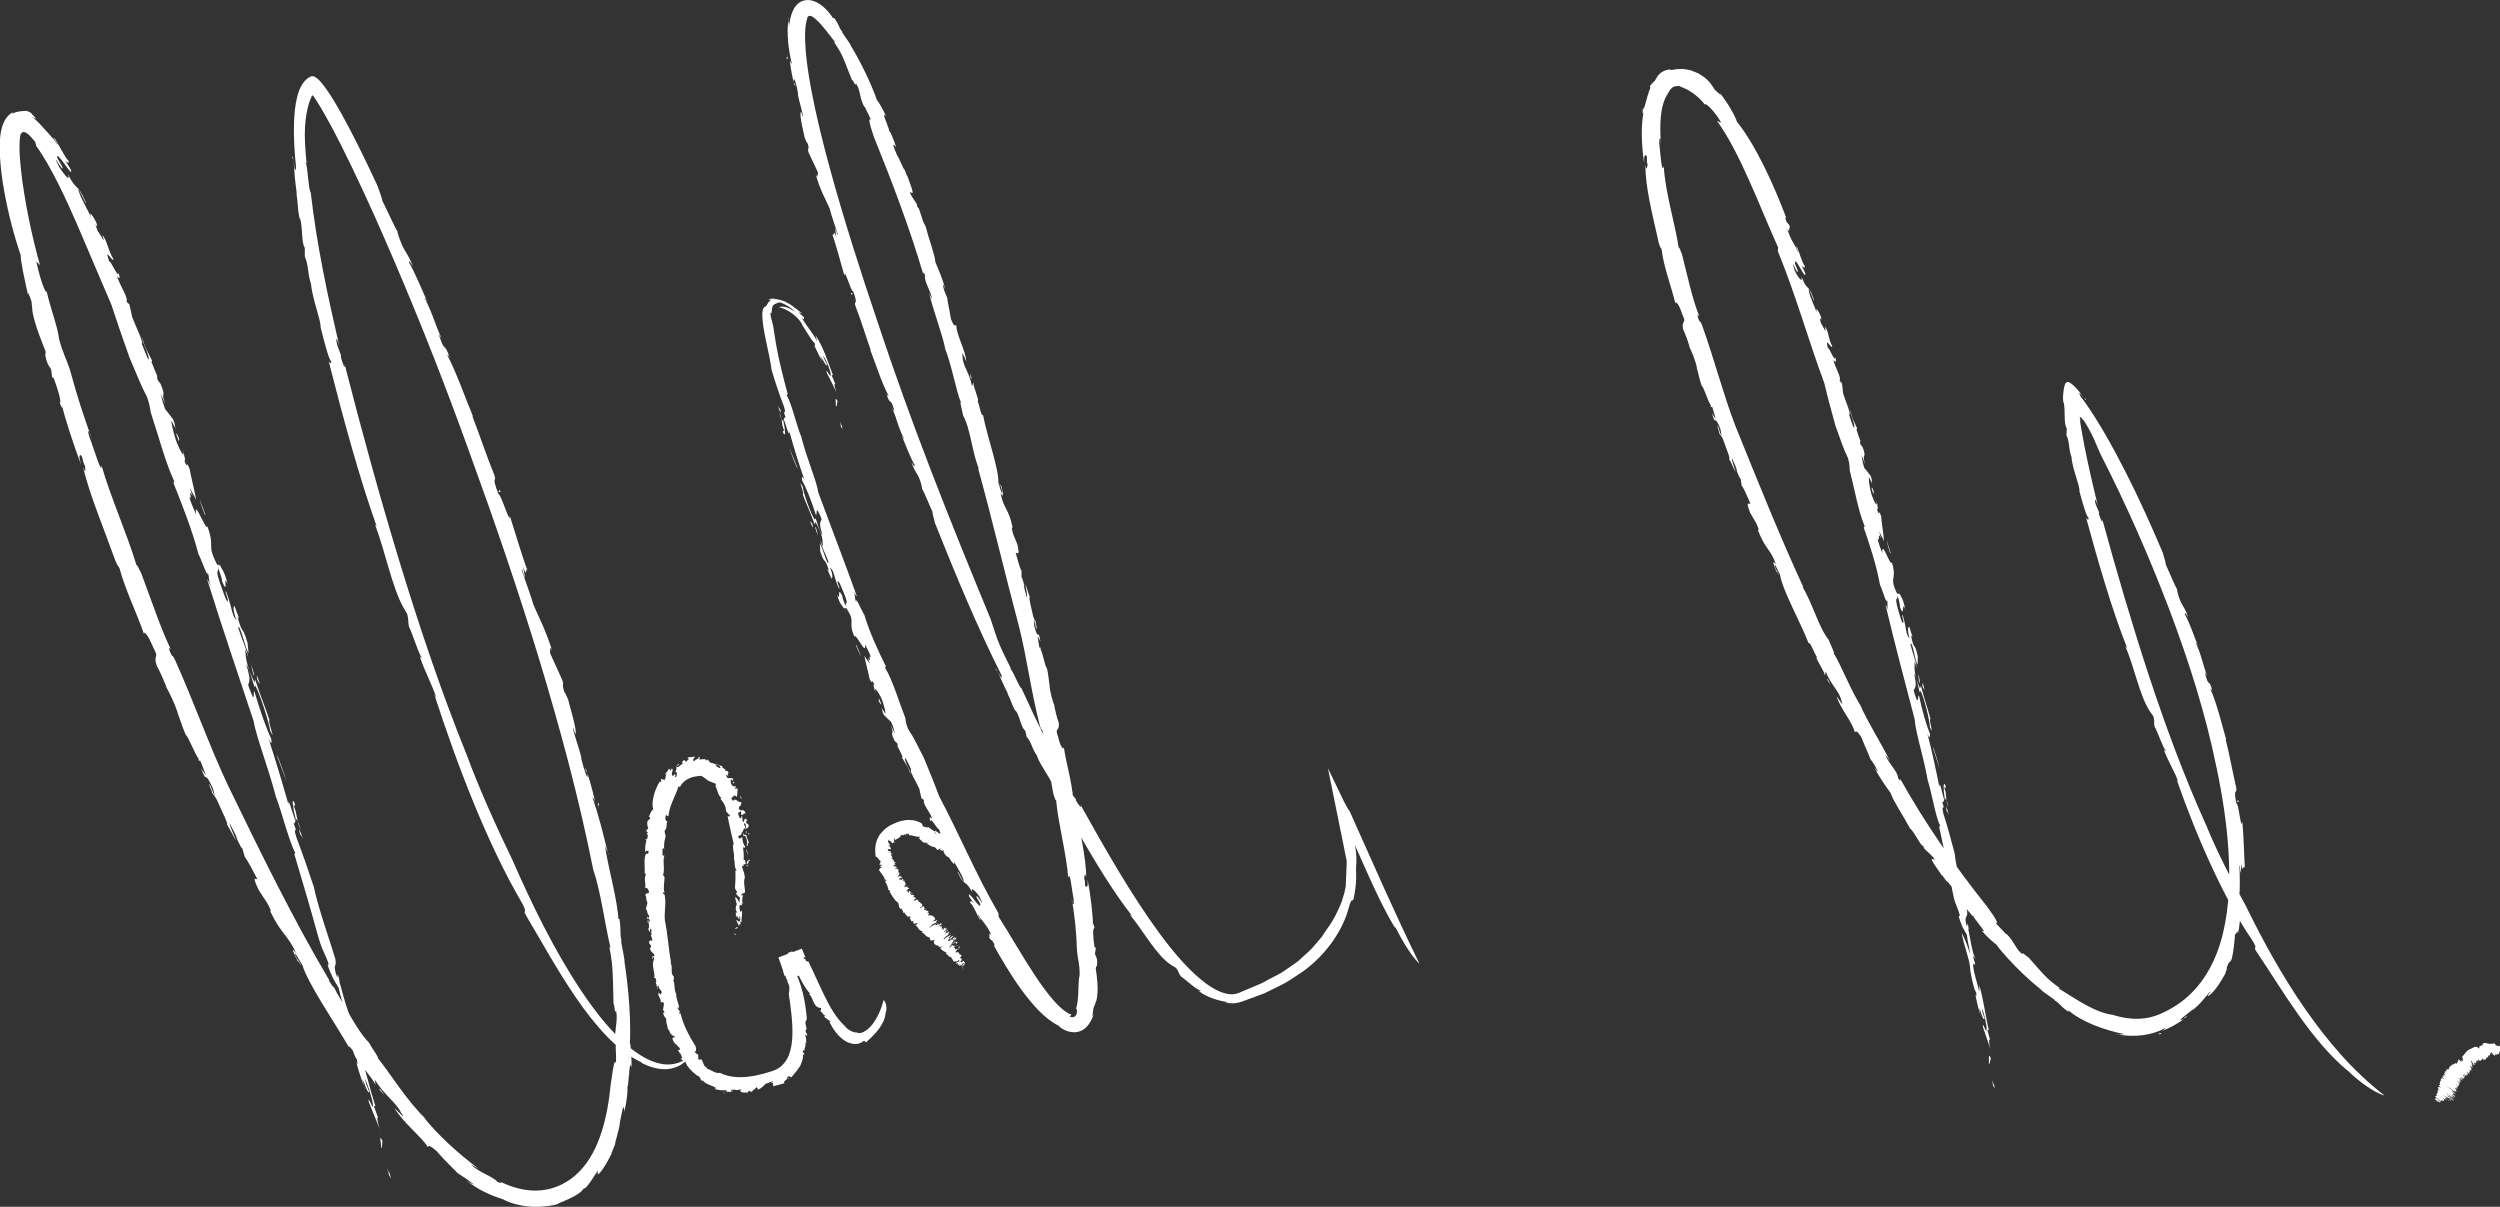 <?xml version="1.0" encoding="UTF-8"?>
<svg id="Ebene_2" data-name="Ebene 2" xmlns="http://www.w3.org/2000/svg" viewBox="0 0 391.5 188.98">
  <rect x="0" y="0" width="391.5" height="188.98" fill="#333333" stroke="none"/>
  <defs>
    <style>
      .cls-1 {
        fill: #fff;
      }
    </style>
  </defs>
  <g id="Ebene_1-2" data-name="Ebene 1">
    <g>
      <g>
        <path class="cls-1" d="M60.63,182.89c.8,2.59-.15-1.48.59,1.67-.21-.32-.44-.8-.59-1.67Z"/>
        <path class="cls-1" d="M100.48,166.37c-1.95-.88-3.82-2.39-5.52-4.16-1.7-1.77-3.27-3.8-4.73-5.93-2.93-4.26-5.46-8.88-7.9-13.01-.55-.98.5.07-.74-2.14-2.36-4-4.95-9.4-7.32-15.17-2.37-5.76-4.54-11.88-6.27-17.25l.35.6c-.67-2.05-1.93-4.38-2.63-6.55.07-.04.35.65.27.12-.42-.46-1.46-3.85-1.94-4.71-.2-.88,0-.86-.27-2l-.67-1.15c-1.76-3.24-2.69-8.39-4.44-13.03.13.21.32.66.26.27-2.68-7.49-5.28-17.11-7.47-25.73.17.32.42.6.4.07-.38-.36-1.08-3.02-1.65-5.33.05-1.11-1.14-3.94-1.52-6.72l.11.22c-.7-1.97-.41-3.05-1.07-4.63v-1.33c-.56-.83-.29-2.99-.74-4.64l-.08.07c-.33-1.58-.24-2.44-.48-3.92l.03-.15c-.51-3.47-.37-5.53-.69-5.43.16-1.24.36,3.38.59,1.43-.25-2.37-.4-4.77-.31-7.18.06-1.21.16-2.42.44-3.61.26-1.13.77-2.56,1.88-3.25.2-.09.41-.24.64-.2.22.04.42.17.6.31.36.28.67.63.96,1,.6.76,1.03,1.43,1.5,2.18.91,1.47,1.74,2.97,2.54,4.49,1.6,3.04,3.08,6.12,4.51,9.2.44,1.25.75,2.03.76,2.35.54,1.02,1.84,3.95,2.4,4.85-.16-.35.15.75.38,1.32.72,1.98,1.24,1.97,2.01,4.16-.44-.82-.65-1.06-.64-.73,1,1.72,1.98,4.17,2.94,6.3-.19-.32-.43-.82-.49-.7,1.23,2.25,1.7,4.33,2.69,6.35l-.48-.71c1.12,3.43.75.84,1.77,3.79-.33-.68-.3-.4-.42-.5,1.37,2.58,2.95,7.01,4.06,9.69-.08-.15-.12-.09-.12-.09,1.14,2.95,2.17,6.08,3.47,9.3.34,1.22-.56-.24.61,2.89.32-.24,1.99,5.31,1.75,3.31.87,2.72,2.16,7.05,2.86,8.82-.53-1.18,0,1.46-.77-.78l.34,1.77c-.22-.21-.52-1.77-.53-1.17.38,1.13,1.58,4.38,1.84,5.41.87,2.03,1.88,3.84,2.95,7.24-.62-1.57-.12,1.03-.51-.04l2.08,4.58c.34,1.14-.21.33.35,1.95.07-.11.33.59.55,1.07.08.44,1.4,4.74,1.17,5.33,0,.54-.57-1.85-.36-.55.57,2.12.71,2.18,1.26,4.3l-.04.05c.31,1.42,1.18,4.1,1,2.53-.23-.98-.12.42-.38-1.05.46.94,1.12,3.4,1.62,5.54-.23-.72-.3-.61-.47-.88.96,2.81,1.72,5.84,2.49,9.05.18.02-.55-1.14-.56-1.64.62,4.18,2,8.51,2.17,12.05-.12-.57.2-.35.15-.3.29,2.02.01,1.97.29,3.27-.13.15.27,1.65.47,3,.18.69-.03.36-.19-.82.18.94.55,3.3.8,5.99.25,2.69.38,5.72.25,7.94.11-.09.33,2.74.24,3.77l-.21-.41c-.17.92-.22,3.43-.46,3.58,0,1.11.23-1,.27-3.01.05-2.01-.02-3.91.06-2.43-.17.75.16,4.13-.11,3.47-.14,2.05-.15,4.08-.76,5.99.15-.56.02-1.7-.29-.07-.29,1.44-.33,1.64-.34,1.79-.02.14.03.22-.29,1.38-.11.49-.26.98-.4,1.47.09.09-.17.71-.38,1.19-.22.47-.38.81-.03.35-.16.13-.59,1.15-1.14,2.03-.53.89-1.15,1.62-1.2,1.38l.03-.51c-.75,1.05-1.14,1.85-1.87,2.64-.15.1-.46.28-.44.19.05.23-.6.74-1.47,1.22-.87.48-1.96.86-2.71,1.25-1.42.33-3.28.5-4.89.25-1.61-.22-2.94-.73-3.5-1.08-2.02-.63-3.8-1.45-5.69-2.9.42.23.95.6,1.12.58-1.15-.94-1.51-1.06-2.62-1.84.26.15-2.12-2.06-3.13-3.33-1.53-1.32-1.2-.68-1.45-.71-1-1.61-4.09-4.02-5.2-6.1.48.51,2.03,2.13,1.05.78-.82-1.69-2.57-2.68-4.15-5.21l.14.8c-.61-1.19-2.7-3.43-2.22-3.4-.68-.74-1.85-2.96-1.96-2.49-2.45-4.2-6.4-9.93-7.29-12.85-.4-.57-1.18-2.12-1.17-1.72.39,1.11.91,1.34,1,1.78-.32-.54-.47-.61-.54-.64-.66-1.36-1.21-2.4-.27-1.3-1.42-3.04-2.2-2.73-4.07-6.57.22.1.12-.21-.48-1.3l-1.3-1.99c-1.19-2.49-.41-1.55-.22-1.72-.7-1.29-1.49-2.91-1.95-3.43l-.5-1.74c.36,1.27-.67-1.02-1.02-1.62l.35.6c-.02-.29-.82-1.79-1.21-2.56-.06.25.63,1.84,1.01,2.72-.42-.63-.91-1.7-1.45-2.54.36.19-.87-2.24-1.33-3.32-.51-1.24-.83-1.28-.99-1.64.1-.08-.89-2-.29-1.12.23.4.32,1,.74,1.64-.29-.84-.04-.84-.95-2.44-.68-1.21-.29.52-1.23-1.93.34.6.48.68.78,1.13l-.89-2.29h-.25c-.08-.33.03-.13,0-.28-.51-.57-1.58-3.4-2.04-3.81-.52-1.13-.89-2.46-1.33-3.55l.11.2c-.45-1.38-1.27-3.12-1.87-4.18l.07.04c-.29-.73-1.03-2.45-1.52-3.31-.6-1.91.52-.94-.56-2.88-.76-1.87-1.55-2.8-1.39-1.98-1.2-3.44-3.03-7.16-3.89-10.44-.27-.46-.2-.13-.63-1.12-1.79-5.03-4.11-10.51-5.06-14.68.59,1.44.24.03.35-.05-.6-1.14-.3-1.52-.77-1.84-.15.19-.29.1.12,1.55-1.14-2.98-2.64-7.59-3-9.33.18.87-.09.24-.36-.41.37.12-.29-2.13-.92-3.8l-.26-.18-.15-1.16c-.26-.64-.61-.6-.94-2.35.05-.11.09-.23.05-.56-.68-1.72-1.66-4.14-2.03-6.12l-.16-1.66c-.25-.82-.79-2.16-.48-.69-.72-3.34-1.21-5.49-1.22-6.6-.97-2.79-1.91-6.29-2.58-10.01-.33-1.86-.59-3.77-.68-5.72-.04-.99-.05-1.94.08-3.02.21-1.58.78-3.05,2-3.62-.08.09-.14.19-.2.29.59-.36,1.05-.37,1.33-.42.29-.02.44-.04.56-.05.24,0,.43-.14,1.34.42-.45-.16.05.16.32.48.28.34.39.47-.52-.05.4.26.75.57,1.04.86.14.14.31.29.41.42.09.1.19.2.27.3.34.37.62.68.89.98.52.58.98,1.05,1.47,1.79.31.13-.86-1.15-.48-.99.12.11.6.93,1.06,1.76.46.83.93,1.66,1.16,1.78.21.65-.22.28-.49.02l.87,1.38c.29.96-.34.02-1.01-.89-.66-.91-1.36-1.78-1.04-.78l.74,1.29c.4,1.38-2.15-3.28-.49.03.87,1.35,1.85,2.42,1.33,1.07,1.54,2.99,1.33,1.09,2.82,4.4.26.97-1.24-2.62-1.17-1.89.51,1.64,1.54,3.06,2.06,4.48-.57-1.59.27-.4.75.58.59,1.75-.72-.99.27,1.42.32.33,1.35,2.49.67.54.71.72.94,2.54,1.73,3.75.07.89-1.57-2.25-.63.45.08-.52,1.62,3.15,1.42,1.6.34,1.07.19,1.25-.25.55.44,1.54,1.83,3.45,1.54,4.12l.44.42c.1.5.29,1.19.44,2,.49,1.32,1.9,4.13,1.48,4.14.2.41,1.27,3.43,1.11,2.17-.52-1.93-.97-2.09-1-3.26.2,1.43,1.02,2.69,1.51,3.74l-.08.23c.29.63.79,2.13,1.09,2.47-.26-.47-.27-.17-.12.36l.46.6c1.04,2.59-.17.76.79,3.29l-.85-1.89c.19.41.29,1.36.78,2.56.37.41.92,1.22,1.22,1.57.59,1.41,0,.73.69,2.08l-.89-1.78c-.16-.26.1,1.37.77,3.3.49,1.21,1.44,3.03.88,1.04.33.97.67,2.37.26,1.65.81,2.17.12-.36.89,1.49.13.82.75,3.3,1.03,4.83l-1-1.87.44,1.32c-.84-1.62.08.93-.53.07.25.91.71,1.97,1.08,2.81-.41-2.78,1.6,2.74,1.77,1.84,1.3,3.57-.28,2.59,1.61,6.14-.09-.65.81,1.02-.05-1.22.68,2.26.92,1.39,1.6,4.1-.81-1.91.25,2.25-.91-.51.2.15-.41-1.62-.59-2.04.14.98-.48-.05.26,2.25.49,1.39,1.12,3.31,1.25,2.97.22-.14-.72-2.14-.18-1.32.98,2.77.76,3.36,1.56,4.38-.6-1.76-.49-2.28-.32-2.3l.76,2.03-.29-.35c.94,3.34.6.88,1.58,4.1l.16,1.6c-.51-.68-1.35-4.69-1.62-3.98.64,2.08,1.09,2.7,1.59,4.7-.16-.43-.39-1.01-.55-1.44.22.75-.13,1.68,1.15,4.54.61,1.49.29.36.46.34,1.1,3.32,1.58,4.27,2.27,6.42-.46-.34,1.15,3.82.08,1.54-.15-1.15-1.67-5.98-2.35-7.07,0,1.34-.77-2.64-1.39-3.24.83,2.68.41,2.67.3,3.18.22.75.55,1.44.72,1.87.33.24.02-.73.25-.86.87,3.01,1.9,5.85,2.63,7.43.19,1.04-.14.79-.53-.38,1.17,3.54,2.31,7.36,3.27,10.76-.28-2.3,1.24,3.75,1.1,2.16-.47-1.84-.67-3.48-.19-2.54.32,1.14-.18.01-.12.51.65,1.38.35,2.35,1.11,3.67-1.11-3.22-.66-.49-1.14-1,.88,2.3-.24-.03.46,2.29.88,2.29,1.87,5.13,2.72,7.72.7,3.36,2.47,8.29,3.35,11.21.3,1.57-.34.64.09,2.32.58,1.95-.06-1.55.64,1.38l-.15-.26c.34.85,1.33,5.36,2.06,6.07l-.63-.78c.12.55.36,1.02.52,1.46-.11.06-.04.72-.37-.14.27,1.86,1.13,3.73,1.71,5.66l-.15-1.31c1.14,3.27,1.56,5.55,2.57,8.74l-.24-.03.68,1.87c-.34-.41.03,1.38.49,2.34l-1.95-4.82c-.27-1.42.69,1.43.65.51-.03-.79-.94-3.74-1.29-4.16.31,1.14.37,1.19.7,2.05-.19.46-.68-1.27-1.12-2.06.18.59.34,1.47.47,1.57-.48-1.13-.85-2.3-1.42-4.25.5,1.29-.03-.77.21-.3-.31-.08-.93-1.92-1.56-4.35-.2-1.81-1.52-4.46-2.25-7.27.6,1.05,1.23,2.43,1.84,4.1-.38-1.79-.58-1.95-.96-3.74-.45-.79-.93-1.31-1.72-3.55l.16-.18c-.71-2.04-1-1.96-1.73-4.6-1.24-4.54-2.64-9.17-3.65-12.61l.15-.19c-.99-1.79-2.08-6.32-3.05-8.84-1.15-4.43-3.1-9.44-3.47-11.78-2.55-7.66-4.82-14.34-7.32-22.32l.71,1.25c-.67-1.36-.14-.98-.63-2.36.3,1.68-.92-1.84-1.41-2.77-.94-3.61-2.68-8.07-3.92-11.13l.15-.19c-1.42-3.04-2.39-6.91-3.7-10.85-.08-.48-.15-1.25-.58-2.41-1.06-2.02-1.43-3.14-2.74-6.17-.82-2.27-2.1-5.97-2.85-8.3-1.78-4.17-3.57-8.37-5.39-12.62-.92-2.11-1.88-4.22-2.91-6.28-1.04-2.06-2.15-4.11-3.45-5.92l-.17-.66c-.17-.21-.34-.42-.52-.61-.09-.1-.18-.2-.27-.29-.09-.09-.19-.2-.22-.22-.19-.16-.37-.3-.59-.38-.21-.09-.48-.02-.6.19-.13.2-.16.43-.19.64,0,.03-.04.38-.05.64-.02.27-.02.56-.02.85,0,.58.02,1.17.07,1.76.08,1.19.22,2.4.38,3.59.67,4.8,1.72,9.44,2.77,13.17l-.58-.63c.46,2.4,1.49,5.36,1.61,4.68.51,2.4,1.81,5.83,1.93,7.41.64,2.42,1.05,2.88,1.71,4.86,1.33,4.83,1.94,6.59,3.5,11.05l-.35-1.12c-.25-.46-.43-.45-.08.67.66,1.64,1.98,6.18,1.87,4.36,1.37,4.87,4.12,11.02,5.51,15.74-.02-.44.44.71.71,1.17,1.57,4.14,3.03,8.57,4.56,11.76.2.68-.63-.95.03.72.45.97.17-.04.73,1.15,2.94,6.54,5.39,13.48,8.17,19.39,5.05,10.43,10.36,21.29,16.01,30.8l-.15-.06c2.18,3.01,4.19,7.63,6.32,9.76.4.78,1.85,2.77,1.32,2.34,1.87,2.26,4.62,6.83,7.7,9.74-.25-.3-.41-.44-.74-.76,2.64,3.34,5.49,5.83,8.93,8.49-.39-.21-1.06-.67-1.22-.67,1.26,1.21,3.53,1.88,4.13,2.67.87.4.71.07.18-.16,2.07,1.07,4.37,1.71,6.61,1.5,2.23-.19,4.41-1.26,6.01-2.91,1.63-1.65,2.75-3.85,3.5-6.19.75-2.35,1.19-4.84,1.43-7.35.49-3.59.6-3.72.74-3.63.1.09.18.36.05-2.54.09-.47-.18-.34-.08-.42-.13-2.24.47-3.52.15-5.08-.25.66-.22-1.03-.4-1.07-.14-4.51,0-5.46-.66-8.99l.19.25c-.95-4.11-1.55-8.94-2.72-12.33-2.26-11.36-5.25-22.34-8.53-33.15-3.3-10.81-6.94-21.44-10.82-32.08-3.64-10.15-7.54-20.09-11.75-29.92-2.1-4.92-4.28-9.81-6.6-14.65-1.16-2.41-2.35-4.82-3.63-7.16-.64-1.16-1.29-2.32-1.98-3.39l-.26-.39-.23-.34s-.02-.04-.03-.05c-.02-.03-.07-.1-.12-.07-.05.01-.11.09-.13.12-.44.92-.65,1.88-.8,2.67-.14.8-.22,1.5-.25,2.22-.07,1.44-.02,2.96.27,5.82-.08-.23-.12-.59-.16-.2.32.26.39,4.05.79,4.56.95,8.26,2.58,15.84,4.52,24.24-.34-1.32-.76-1.93-.37-.35l.59,1.61-.02.29c.3,1.07.75,2.21.58,1.07,2.68,10.5,5.54,20.89,8.66,31.14,3.13,10.24,6.54,20.36,10.52,30.21,1.73,4.74,4.66,11.3,7.06,16.22,3.26,7.41,6.66,14.36,10.92,20.74,2.14,3.16,4.5,6.23,7.39,8.64,1.44,1.18,3.04,2.18,4.71,2.58,1.66.42,3.29.05,4.68-1,0,0-.06.1-.24.32-.17.22-.47.52-.98.86-.51.32-1.27.66-2.34.72-1.06.05-2.43-.22-3.91-1.01Z"/>
        <path class="cls-1" d="M59.71,179.76c0-.6-.44-2.45.19-1.06-.1.22,0,1.21-.19,1.06Z"/>
        <path class="cls-1" d="M47.01,130.63c-.07-.05-.15-.71-.17-.87.19.59.5,1.12.56,1.62-.2-.6-.24-.49-.39-.74Z"/>
        <path class="cls-1" d="M43.31,118.19c.2.14,1.12,2.76,1.62,4.32l-1.62-4.32Z"/>
        <path class="cls-1" d="M40.3,106.47c-.2-1.03-.04-.78.37.57-.04.12-.22-.31-.37-.57Z"/>
        <path class="cls-1" d="M39.73,105.75c-.3-.96-.37-1.46-.44-1.95-.11.08.77,2.2.44,1.95Z"/>
        <path class="cls-1" d="M32.09,80.63c-.21-.6-.76-1.86-.79-2.47.1.66,1.14,2.86.79,2.47Z"/>
        <path class="cls-1" d="M27.99,69.12c-.12-.38-.15-.54-.33-.96-.17-.71.18-.02.39.56l-.06.4Z"/>
        <polygon class="cls-1" points="60.22 171.55 59.36 170.53 59.6 170.6 60.22 171.55"/>
        <path class="cls-1" d="M93.81,126.81c-.39-1.27-.07-.93-.1-1.15.28,1.16-.27-.39.1,1.15Z"/>
        <polygon class="cls-1" points="78.27 76.67 78.4 77.05 78.08 77.02 78.27 76.67"/>
      </g>
      <g>
        <path class="cls-1" d="M115.07,146.1c.03.52.28-.26.09.35-.11-.08-.19-.19-.09-.35Z"/>
        <path class="cls-1" d="M138.69,158.44c0,.45-.11.91-.28,1.36-.19.43-.45.86-.73,1.27-.61.81-1.31,1.49-2.03,2.14-.19.12-.13-.4-.52-.12-.17.16-.39.22-.63.33-.24.07-.52.07-.8.07-.56-.08-1.15-.29-1.63-.67-1-.73-1.7-1.81-2.18-2.79l.17.03c-.19-.36-.8-.53-1-.93.06-.05.17.05.2-.09-.26.05-.53-.59-.78-.65-.02-.2.15-.28.12-.52l-.36-.07c-.92-.27-.83-1.48-1.56-2.17.08.01.16.07.18-.02-1.07-1.18-1.82-2.98-2.62-4.52.11.03.3.02.36-.11-.29.03-.57-.44-.79-.85.15-.24-.26-.49-.47-.88l.73-.27c.06.11.1.22.11.35l-.08-.02c.42.28.03.62.48.82l-.14.32c.45.04-.02.62.27.88l.08-.03c.19.27.04.49.18.75l-.04.04c.29.63.17,1.07.48.97-.19.3-.28-.61-.55-.15.9,2.07,1.3,4.38,1.49,6.64-.11.27-.14.43-.25.5.08.22.09.84.26,1.04,0-.08-.16.15-.18.27-.13.41.36.45.19.91-.08-.18-.18-.25-.3-.19.23.39.16.91.18,1.37-.05-.08-.06-.19-.17-.19.23.53-.19.89-.1,1.35l-.15-.2c-.38.62.33.29.05.85-.02-.16-.1-.13-.17-.17.18.64-.27,1.5-.49,2.04,0-.04-.05-.06-.05-.06-.27.59-.79,1.02-1.21,1.61-.25.1-.22-.39-.7.04.26.33-.9.69-.35.87-.57.25-1.49.36-1.81.57.21-.2-.38-.37.06-.52l-.39-.13c.01-.16.36-.04.2-.2-.22.07-.82.38-1.03.38-.36.3-.67.79-1.36.97.3-.2-.24-.37-.03-.47-.28.28-.58.54-.89.81-.24.04-.08-.29-.41-.16.02.09-.12.18-.22.26-.09-.04-1.01.1-1.11-.27-.1-.14.39-.08.13-.21-.43.01-.46.11-.9.08v-.05c-.28-.08-.88.06-.59.29.2.03-.05-.23.24-.09-.24.21-.77.16-1.22.04.17-.02.17-.12.26-.21-.67.17-1.32,0-2.04-.16-.08.15.38-.19.43-.07-.7-.55-1.83-.58-2.21-1.35.12.05-.1.23-.08.19-.34-.28-.15-.46-.41-.58.08-.13-.28-.21-.52-.38-.18-.03,0-.1.19.06-.19-.09-.62-.38-.99-.8-.19-.21-.4-.43-.56-.66-.15-.24-.27-.48-.35-.7-.07.07-.62-.28-.71-.47l.24-.04c.03-.23-.35-.6-.19-.72-.23-.13.03.22.28.54.26.32.55.59.29.4.07-.22-.74-.53-.4-.57-.2-.36-.62-.59-.62-1.04.02.12.44.15.27-.13-.28-.5-.17-.1-.43-.49l-.21-.23c-.21.07-.19-.49-.32-.19.13-.14-.45-.73-.07-.82l.3-.04c-.11-.22-.43-.26-.62-.4.01-.04.04-.12.09-.13-.43.12-.18-.57-.61-.72-.03-.54-.41-1.26-.22-1.58-.26-.33-.52-.64-.55-1.11.07.08.11.19.21.19.05-.31-.09-.35-.23-.58.08.04.11-.62.18-.96-.23-.35-.43-.16-.58-.16.35-.45-.54-1.02-.24-1.55.09.12.33.51.37.17.36-.44-.47-.64-.38-1.25l-.33.21c.17-.3-.37-.8,0-.81-.17-.17,0-.69-.35-.57.13-.99-.56-2.26-.01-2.93-.08-.13-.06-.47-.24-.38-.17.25.18.29.06.39-.03-.12-.13-.13-.18-.14.04-.3.03-.54.36-.3.13-.68-.7-.59-.66-1.43.15.02.2-.05.15-.29l-.31-.43c0-.54.3-.34.54-.38-.08-.28-.1-.63-.3-.74l.28-.38c-.2.28-.17-.22-.25-.35l.08.13c.1-.06,0-.39-.05-.55-.15.05-.18.4-.2.59-.12-.14-.12-.37-.27-.55.25.04.13-.48.14-.71.03-.27-.24-.28-.24-.35.13-.02-.02-.43.18-.24.05.09-.11.21.02.35.08-.18.3-.18.11-.52-.14-.26-.48.11-.36-.42.07.13.17.15.26.25l.09-.49h-.22c.05-.07.07-.03.1-.06-.24-.13-.12-.73-.39-.82-.04-.24.13-.52.14-.75l.02.04c.12-.29.01-.66-.15-.89h.05c0-.14-.04-.51-.17-.7.16-.4.84-.16.54-.58-.02-.39-.43-.61-.56-.45.14-.72-.24-1.53.12-2.2-.09-.1-.15-.04-.2-.25.09-1.05-.22-2.24.27-3.06.08.31.22.03.35.03-.18-.26.22-.29-.11-.4-.2.01-.3-.02-.4.27-.08-.64.01-1.6.23-1.94-.11.17-.16.03-.21-.12.31.08.41-.38.34-.75l-.19-.07.23-.2c-.05-.14-.39-.2-.16-.53.08,0,.16-.02.22-.07-.1-.39-.29-.95-.06-1.32l.35-.27c0-.17-.11-.49-.25-.21.3-.65.42-1.08.72-1.23-.31-1.3.22-3.07,1.04-4.4l.1.11c.34-.28-.1-.32.14-.51.05.19.43-.1.39.26.43-.4.2-.77.43-1.13-.11-.17-.12.33-.25.12,0-.1.66-.57.55-.84.21-.03.25.21.27.35l.2-.36c.29-.03.18.27.11.55-.09.28-.08.58.2.56.05-.09.13-.16.19-.25.41.03-.32.78.28.35.13-.3.1-.84-.22-.73.51-.55-.16-.78.63-1.25.29.02-.61.41-.32.52.47-.01.63-.55,1.04-.59-.43.05-.22-.35.05-.5.5-.03-.2.36.44.17.05-.2.67-.42.09-.44.18-.41.74-.03,1.1-.34.22.25-.65.66.08.75-.14-.27.91-.32.53-.72.31.09.31.29.08.44.37.13,1.12-.27,1.13.24l.22-.22c.11.11.26.26.4.48.16.08.49.11.71.21.22.1.38.22.25.38.06.02.25.14.42.22.15.09.28.13.26-.08-.3-.46-.6-.19-.63-.68.13.47.67.4.95.55l-.07.15c.17.08.44.39.64.36-.16-.04-.19.08-.12.21h.29c.52.46-.22.37.23.85l-.45-.28c.09.06.06.36.29.56.24-.02.57.02.76.03.27.26-.12.26.25.46l-.46-.27c-.1-.02-.12.44.07.83.19.22.67.49.57.03.11.21.13.55-.09.45.29.43.19-.16.48.2-.07.22-.04.81-.13,1.19l-.49-.28.1.27c-.41-.25-.14.25-.5.16.02.19.19.38.32.53.28-.69.83.4,1.2.12.34.74-.9.76-.02,1.37.08-.16.5.14.25-.31.08.49.51.22.46.83-.27-.37-.34.54-.73,0,.15,0,.04-.36-.03-.44-.12.23-.44.07-.34.54.11.28.2.67.41.57.25-.06-.13-.44.17-.31.22.57-.16.74.33.9-.1-.36.14-.51.31-.53l.18.42-.18-.05c0,.72.34.15.41.84l-.28.37c-.3-.11-.03-1-.47-.8.06.44.31.54.26.97-.05-.09-.08-.21-.14-.29,0,.16-.58.4-.13.97.18.3.18.06.35.05.14.69.34.88.42,1.33-.35-.06.04.8-.35.34.18-.25.04-1.26-.31-1.46-.36.3-.01-.55-.44-.64.07.55-.33.58-.57.7,0,.15.13.29.18.37.25.03.22-.16.47-.21.01.62.21,1.2.48,1.52-.1.22-.35.17-.4-.07.15.72.17,1.51.14,2.21.37-.47.14.77.45.45.07-.38.34-.72.53-.52-.01.24-.17,0-.25.11.23.29-.32.48.04.76-.17-.67-.49-.11-.81-.21.2.47-.22,0-.2.46.19.47.36,1.05.43,1.59-.28.68.02,1.69.03,2.29-.16.31-.51.1-.57.44,0,.4.38-.29.22.29l-.07-.06c.08.18-.25,1.07.25,1.26l-.38-.19c-.04.11.05.21.09.3-.12,0-.24.13-.32-.05-.27.35.02.76.02,1.15l.24-.24c.15.68-.09,1.12-.04,1.78l-.22-.03.11.39c-.21-.11-.37.24-.2.45l-.49-1.03c.14-.27.25.32.48.15.2-.14.17-.74-.04-.85-.03.23.01.24.09.42-.31.06-.28-.29-.48-.47,0,.12-.09.29,0,.32-.14-.24-.15-.48-.15-.87.11.27.2-.14.28-.03-.27-.04-.34-.42-.25-.9.33-.34-.18-.91-.09-1.47.27.23.49.53.59.87.14-.35,0-.39.14-.75-.2-.17-.52-.3-.64-.76l.2-.02c-.1-.42-.4-.42-.35-.95.1-.91.07-1.84.07-2.53l.2-.03c-.44-.37-.22-1.27-.44-1.78.14-.89-.35-1.88-.04-2.36-.33-1.52-.67-2.82-.95-4.37l.35.19c-.27-.23.13-.22.02-.48-.15.37-.39-.3-.62-.44.05-.74-.48-1.52-.89-1.98l.18-.1c-.57-.42-.58-1.16-.92-1.81.02-.11.09-.32-.06-.48-.48-.11-.62-.25-1.12-.43-.28-.21-.7-.56-1.03-.75-.68.04-1.34.13-1.91.39-.56.25-1.12.67-1.45,1.35l-.26-.06c-.21.77-.6,1.5-.92,2.32-.17.4-.3.82-.43,1.21-.1.41-.18.79-.21,1.15l-.36-.23c-.23.42-.11,1.04.2.98-.22.42,0,1.15-.38,1.38-.15.45.11.6.11.99-.27.91-.25,1.28-.25,2.17l.04-.22c-.08-.1-.25-.13-.3.09.09.34-.18,1.22.32.92-.34.94.14,2.23-.24,3.16.13-.08.16.16.25.26.01.84-.25,1.73,0,2.4-.06.14-.23-.21-.24.14.06.2.17,0,.26.25.29,1.35-.12,2.78.05,4.03.44,2.19.58,4.5.95,6.59h-.1c.47.63-.11,1.7.55,2.16-.06.18.08.64-.13.55.36.5.06,1.6.58,2.32,0-.07-.04-.11-.1-.19-.03.85.43,1.48.48,2.34-.06-.07-.14-.21-.24-.21-.08.37.61.63.22.94.06.18.27.06.22-.05.39,1.86,1.39,3.65,2.36,5.22.4,1.31-.67.49.19,1.2-.03.12.19-.05.11.02.33.26-.1.85.29.92.16-.26.25.05.39-.05.33.74.27,1.04.88,1.32l-.14.08c.8.2,1.35.84,2.09.67,1.61.82,3.52.81,5.45.46l1.45-.34,1.45-.44c.73-.26,1.27-.64,1.7-1.18.93-1.02,1.31-2.89,1.31-4.79.02-1.93-.26-3.96-.57-6.05.17-1.05.15-1.14-.29-2.16.07.03.11.09.15,0-.33.03-.23-.74-.57-.75-.24-.99-.58-1.94-.92-2.82l3.68-1.37c.2.48.4.98.61,1.49-.13-.23-.43-.25-.29.03l.32.22-.06.08c.13.18.36.32.38.08.92,1.83,1.7,3.7,2.58,5.48.86,1.76,1.86,3.52,3.14,4.68.49.68,1.52,1.16,1.9,1.04.49.38,1.6-.15,2.42-1.2.82-1.04,1.42-2.39,1.81-3.87,0,0,.66.65.35,1.96Z"/>
        <path class="cls-1" d="M115.08,145.47c.17-.1.28-.46.48-.16-.16.03-.34.2-.48.16Z"/>
        <path class="cls-1" d="M116.89,135.61s.06-.15.08-.18c.02.12.16.23.08.33-.02-.12-.09-.1-.16-.16Z"/>
        <path class="cls-1" d="M116.82,133.04c.15.03.3.57.35.89l-.35-.89Z"/>
        <path class="cls-1" d="M117.16,130.58c.1-.23.17-.18.2.11-.07.03-.12-.06-.2-.11Z"/>
        <path class="cls-1" d="M116.8,130.45c-.03-.2.04-.31.11-.42-.12.03.15.45-.11.42Z"/>
        <path class="cls-1" d="M116.08,125.09c-.05-.13-.26-.36-.14-.54-.06.17.38.57.14.54Z"/>
        <path class="cls-1" d="M114.87,122.71c-.03-.08-.02-.13-.1-.2-.02-.18.16-.08.23.04l-.13.16Z"/>
        <polygon class="cls-1" points="103.01 154.91 102.88 154.67 103.03 154.68 103.01 154.91"/>
        <path class="cls-1" d="M113.23,171.08c.3-.02.16.18.2.21-.26-.05.14-.15-.2-.21Z"/>
        <polygon class="cls-1" points="123.59 168.95 123.52 169.01 123.38 168.74 123.59 168.95"/>
      </g>
      <g>
        <path class="cls-1" d="M150.75,151.78c.15.05.13-.24.15-.02-.1.07-.18.11-.15.02Z"/>
        <path class="cls-1" d="M150.72,134.09c-.18.38-.46.44-.71.35-.26-.07-.5-.15-.79.03-.06.02.11-.4-.03-.34-.6.47-1.26-.18-1.46-.86l.09-.08c-.04-.13-.35.14-.42.04.04-.07.09-.07.13-.18-.15.18-.23,0-.37.1.02-.1.13-.25.14-.37l-.21.18c-.52.41-.33-.29-.72-.18.05-.04.1-.06.12-.12-.55.05-.9-.32-1.33-.5.07-.06.2-.19.24-.29-.2.2-.35.17-.48.15.14-.26-.32.09-.33-.13l.05-.04c-.26.18-.02-.23-.3.01l.08-.22c-.27.31,0-.25-.19-.13l-.04.07c-.12.04-.04-.15-.14-.14l.02-.04c-.19,0-.17-.25-.32.04.08-.25.2-.02.31-.39-.67.03-1.13-.27-1.69-.25-.06-.13-.1-.17-.11-.3-.06.05-.22.05-.25.23.02,0-.05-.16-.08-.17-.12-.1-.06.37-.19.25.03-.09.03-.2,0-.31-.06.26-.19.25-.28.34,0-.05.02-.09,0-.19-.05.29-.24.02-.29.23l-.02-.19c-.25-.14.08.38-.1.32.01-.07-.03-.13-.05-.2,0,.37-.26.34-.33.51,0-.03-.03-.07-.03-.07-.11.12-.3.12-.36.33-.1-.04-.22-.39-.33-.24.21.31-.15.28.17.57-.16.01-.37.05-.35.19-.06-.14-.37-.28-.3-.38l-.23-.1c-.1-.12.11-.04-.04-.15-.04.06-.08.29-.16.3.1.25.41.57.37.71-.09-.13-.38-.16-.41-.24.16.19.34.35.54.5,0,.05-.27-.1-.21,0,.09.03.14.08.21.12-.04,0,.03.18-.33.13-.15,0-.05-.1-.2-.07-.01.1.11.13.1.23h-.05c-.06.06.13.2.34.15.02-.04-.22,0-.11-.06.21.07.25.17.25.25-.06-.03-.15-.03-.26-.05.28.14.39.26.51.37.17,0-.32-.03-.23-.05-.24.2.37.31.05.51-.03-.02.24-.06.19-.05,0,.09-.25.13-.15.17-.14.04.06.06.11.11.11,0-.07.03-.09-.02.13.06.45.31.3.56.09-.03.37,0,.38.05l-.22.06c-.11.08.07.14-.11.21.29,0-.35-.28-.11-.23-.18.09.41.06.1.13.04.09.31.08.14.24.03-.04-.32.04-.28.11.09.11.12,0,.23.07l.11.03c.21-.08.01.12.23-.02-.17.09.18.13-.17.26l-.28.1s.32-.03.46-.04c-.02.02-.07.06-.11.07.41-.17.02.14.37.06-.09.17.11.29-.11.46.17.03.35.03.31.17-.05,0-.07-.02-.16.02-.09.12.03.08.12.11-.07.02-.17.24-.27.38.16.02.36-.12.49-.18-.35.29.38.1.08.39-.07,0-.26-.02-.32.11-.34.29.37,0,.26.22l.3-.21c-.16.17.29.07-.04.25.14-.03-.02.21.28.01-.14.36.45.39-.02.85.07,0,.06.1.21-.01.14-.15-.16,0-.06-.08.03.02.11-.03.15-.05-.03.11-.02.17-.31.27-.1.26.6-.18.59.07-.13.07-.17.12-.11.15l.27-.04c.02.14-.24.25-.44.39.08.04.11.12.29.04l-.21.25c.15-.18.16-.03.23-.04h-.07c-.08.08.02.11.07.13.12-.09.13-.2.14-.26.11-.03.12.03.26,0-.21.12-.08.2-.07.26,0,.08.22-.06.23-.04-.1.07.04.1-.13.16-.05,0,.07-.11-.04-.08-.05.09-.24.21-.05.19.14-.01.39-.29.33-.1-.07,0-.15.06-.24.09l-.04.17.19-.12s-.06.05-.08.07c.21-.1.16.11.4-.02.05.04-.05.19-.04.26h-.02c-.07.14.06.16.21.12l-.04.03s.09.1.23.06c-.08.18-.66.52-.37.44.07.08.42-.11.51-.23-.02.23.4.18.22.52.09-.03.12-.08.2-.07.09.26.55.28.32.71-.12,0-.18.13-.28.21.2-.07-.12.19.17,0,.16-.13.24-.18.26-.29.18.06.33.25.23.43.05-.09.12-.1.18-.11-.26.19-.23.31-.08.31l.16-.11-.12.17c.07-.01.34-.22.25-.04-.06.05-.11.1-.15.15.18-.03.47-.1.4.08l-.17.24c.05.01.23-.04.25-.15-.03.24.02.34-.13.53.65-.15.93.16,1.12.44l-.12.09c-.05.16.23-.13.19-.01-.13.07-.19.25-.37.3-.03.2.3-.03.41-.01.16-.11-.14.03.06-.12.06-.03,0,.23.24.06-.07.1-.25.22-.35.28l.16-.03c-.2.29-.61.22-.86.57l.08.03c-.19.25-.39.07-.35.28.16-.03.53-.25.58-.39.17.08.58-.39.68-.24-.1.15-.12-.08-.28.1-.12.22.21.04.2.15.03-.13.3-.27.37-.27-.05.16-.25.13-.19.25.14-.09.31-.09.34-.24.32-.21,0,.17.28.03-.18.21-.56.3-.57.5.18-.19.38-.1.62-.4-.02.09-.17.23-.32.3-.07.16.48-.16.11.19l.22-.15c-.05.07-.07.14-.16.27.04.06.42-.07.11.19.05-.01.14.12.3-.11.06-.18-.23.05.02-.24-.18.25.12.08.24.06l-.11.11c.07-.01.09.07.23-.03-.08.04-.15.12-.16.16l.2-.13c.18.03-.29.3-.15.35l-.2.04s-.09.17,0,.17c.18-.12.4-.26.54-.35.12,0-.16.19.06.1l-.26.1c-.06.04-.22.28-.15.36.1,0,.4-.13.42-.29.04.04-.01.18-.16.25.13.04.16-.16.33-.18-.08.12-.15.35-.25.55l-.34.16.04.05c-.27.12-.13.18-.39.34,0,.07.11.04.2.02.27-.43.6-.33.9-.65.22.06-.72.81-.07.49.06-.1.38-.26.2-.26.04.12.38-.24.34-.01-.2.05-.26.38-.55.45.12-.09.03-.14-.02-.12-.09.15-.34.29-.25.38.08.03.16.1.32-.07.18-.17-.1-.06.13-.2.16.05-.1.33.27.07-.09-.05.09-.24.22-.35h.15s-.14.11-.14.11c.03.21.26-.17.34-.02l-.19.28c-.24.16-.07-.26-.39.07.06.09.26-.04.24.12-.04.01-.07,0-.12,0,.01.04-.41.49-.04.35.16-.04.14-.1.27-.21.16.09.32,0,.42.07-.27.21.11.17-.23.31.11-.18-.08-.35-.36-.17-.25.32-.05-.14-.38.11.09.11-.21.37-.38.57.01.04.12,0,.17-.02.19-.15.15-.19.34-.36.06.16.26.18.49.08-.05.12-.24.28-.3.25.18.09.29.25.36.43.21-.36.2.08.39-.2,0-.13.15-.38.32-.47.02.06-.13.12-.17.19.21-.09-.17.32.13.14-.21-.04-.38.31-.63.5.21-.03-.17.15-.08.24.21-.03.41-.02.56.04-.1.33.29.32.41.42-.06.17-.35.37-.33.48.08.07.22-.32.21-.1l-.06.04c.09-.02.02.37.42.04l-.31.23s.08,0,.12,0c-.09.09-.15.19-.24.21-.12.25.17.11.25.18l.12-.21c.25,0,.17.24.34.3l-.16.15.16-.02c-.17.13-.2.3-.04.21l-.57.2c.04-.14.25-.13.37-.32.11-.16-.04-.23-.21-.1.02.06.06.03.15,0-.21.23-.26.16-.44.27.03.01,0,.11.07.05-.15.06-.21.03-.29-.03.13-.03.11-.16.19-.2-.2.18-.33.17-.36.03.16-.28-.31-.03-.35-.2.24-.15.45-.25.59-.26.04-.16-.08-.07-.04-.23-.18.11-.43.31-.6.31l.14-.15c-.15,0-.37.2-.42.06-.09-.24-.26-.42-.37-.57l.14-.14c-.39.22-.35-.14-.58-.1-.02-.3-.49-.24-.31-.56-.39-.19-.75-.36-.98-.72l.27-.15c-.21.09.09-.15.01-.18-.12.22-.3.13-.47.21.04-.29-.3-.31-.57-.3l.15-.14c-.4.13-.28-.25-.38-.45.05-.07.16-.23.11-.26-.32.13-.34.07-.61.08-.08-.09-.15-.3-.14-.47-.65-.05-.74-.6-1.26-.79l.16-.18c-.69-.03-.7-.78-1.16-.92l.34-.23c.02-.18-.26-.15-.47.05.02-.18-.35-.12-.14-.4-.02-.15-.25,0-.36-.06-.04-.3-.13-.35-.34-.5l.02.06c.09-.03.23-.14.21-.2-.14,0-.12-.33-.45.04.07-.38-.55-.35-.4-.78-.09.1-.15.06-.24.09-.14-.18-.07-.54-.36-.56.03-.07.22-.09.17-.17-.07-.02-.14.1-.24.09-.42-.16-.23-.77-.48-1.01-.55-.36-.8-.97-1.15-1.45l.09-.05c-.42.02.08-.59-.48-.44.06-.09-.05-.18.13-.24-.31,0,0-.51-.41-.55,0,.02.03.02.08.02.08-.31-.28-.36-.22-.67.05,0,.1.03.19,0,.12-.17-.47-.02-.07-.27-.03-.05-.23.07-.2.09-.07-.57-.59-.98-.9-1.52.12-.5.73-.28.3-.49.08-.05-.18.04-.09,0-.16-.09.45-.35.18-.37-.27.12-.17-.01-.34.03.11-.31.34-.41.09-.58l.15-.02c-.46-.17-.3-.49-.81-.68-.12-.77-.15-1.75.27-2.75.12-.24.25-.49.4-.72.17-.21.35-.41.54-.6.22-.23.32-.28.48-.41l.46-.33c.3-.18.69-.34,1.08-.5.36-.17.8-.28,1.27-.36.44-.11.95-.05,1.43,0,.46.08.91.27,1.29.49.19.53.19.52.64.57-.05.05-.08.05-.08.11.19-.27.23.11.43-.13.44.35.83.55,1.22.85-.08-.02-.28.16-.2.2l.2-.11-.05.08c.07,0,.23-.09.25-.21,1.07.52,1.35,1.61,2.11,1.9.1.2.39.21.58.17.35.61.99.95,1.6.61,0,0,.04.84-.28,1.06Z"/>
        <path class="cls-1" d="M150.61,151.68c.1-.14.09-.27.3-.37-.1.12-.19.27-.3.37Z"/>
        <path class="cls-1" d="M150.05,148.67s.02-.07.04-.1c.03.01.15-.06.11.02-.03-.01-.08.04-.14.08Z"/>
        <path class="cls-1" d="M149.68,148.13c.11-.09.29-.07.36-.02l-.36.02Z"/>
        <path class="cls-1" d="M149.71,147.29c.06-.12.11-.16.16-.1-.05.06-.1.07-.16.1Z"/>
        <path class="cls-1" d="M149.44,147.48s.01-.11.05-.19c-.09.09.14.03-.05.19Z"/>
        <path class="cls-1" d="M148.87,146.23s-.16.01-.06-.12c-.06.1.24-.01.06.12Z"/>
        <path class="cls-1" d="M148.31,145.93s0-.04-.04-.03c.03-.07.13-.11.16-.1l-.13.13Z"/>
        <polygon class="cls-1" points="141.28 137.58 141.38 137.6 141.25 137.66 141.28 137.58"/>
        <path class="cls-1" d="M139.84,133.55c-.1-.05.13-.03.16-.04.02.04-.18-.02-.16.04Z"/>
        <polygon class="cls-1" points="140.19 131.65 140.18 131.67 140.02 131.42 140.19 131.65"/>
      </g>
      <g>
        <path class="cls-1" d="M131.53,65.97c.51,1.93.02-1.11.4,1.25-.17-.24-.34-.59-.4-1.25Z"/>
        <path class="cls-1" d="M218.41,145.21c-1.39-2.27-2.69-4.98-3.98-7.83-.66-1.47-1.33-2.97-2-4.46l-.26-.57.1.51c.06.36.1.73.12,1.08,0,.34.05.74.02,1.06-.03.33-.05.67-.06,1.06.1,2.11-.11,3.3-.35,4.59-.2.78-.31-.31-.78,1.48-.84,3.31-3.38,7.27-7.16,9.98-.97.63-1.91,1.33-2.94,1.89-1.05.52-2.07,1.07-3.12,1.55-1.08.4-2.14.8-3.18,1.18-.53.21-1.02.33-1.52.38-.51.02-1-.02-1.48-.13l.48-.05c-1.4-.18-3.3-.72-4.62-1.77.04-.07.5.22.25-.09-.5-.01-2.41-1.78-3.02-2.19-.41-.54-.23-.62-.74-1.3-.28-.17-.57-.34-.85-.52-2.3-1.57-4.12-5.06-6.43-7.9.15.11.4.38.28.11-3.66-4.65-7.31-11.1-10.53-16.87.21.19.47.32.39-.07-.4-.15-1.42-1.92-2.28-3.47-.11-.84-1.62-2.59-2.4-4.52l.14.13c-.96-1.24-.85-2.12-1.72-3.08l-.22-.98c-.66-.43-.77-2.09-1.49-3.15l-.06.07c-.6-1.04-.67-1.69-1.2-2.67v-.12c-1.19-2.31-1.6-3.79-1.86-3.6-.14-.93,1.15,2.24.89.79-3.84-7.64-7.21-15.79-10.4-23.78-.24-.95-.43-1.55-.4-1.8-.38-.77-1.24-2.99-1.67-3.66.11.27-.05-.58-.2-1.01-.45-1.5-.94-1.47-1.42-3.13.32.61.5.79.53.53-.76-1.28-1.41-3.13-2.09-4.72.14.23.32.61.39.52-.93-1.68-1.14-3.26-1.87-4.76l.39.52c-.7-2.59-.63-.61-1.29-2.83.24.5.24.29.35.36-1.05-1.91-2.1-5.24-2.9-7.25.07.11.1.07.1.07-.8-2.2-1.48-4.56-2.42-6.96-.21-.92.52.15-.31-2.19-.33.2-1.42-3.97-1.38-2.44-.58-2.04-1.43-5.29-1.95-6.61.41.87.14-1.12.67.56l-.16-1.34c.2.15.34,1.33.4.87-.27-.84-1.13-3.27-1.28-4.04-.66-1.51-1.48-2.84-2.2-5.39.46,1.17.22-.79.49.01l-1.6-3.41c-.23-.85.24-.26-.16-1.47-.08.09-.27-.44-.43-.8-.05-.33-.9-3.57-.61-4.02.06-.41.37,1.39.3.41-.33-1.59-.47-1.64-.77-3.24l.04-.04c-.15-1.07-.67-3.11-.69-1.92.11.74.17-.32.25.8-.34-.71-.7-2.59-.87-4.24.12.55.21.47.34.69-.27-1.08-.47-2.21-.58-3.4-.11-1.19-.15-2.43.07-3.8-.19-.06.13,1.05.02,1.41.07-.41.14-.83.23-1.25.06-.21.09-.43.17-.64.07-.27.18-.51.29-.75.23-.48.56-.91.99-1.2.43-.3.97-.41,1.49-.38,1.05.08,2.05.83,2.55,1.34.58.56,1.02,1.16,1.36,1.75-.3-.33.05-.34.03-.29.93,1.29.64,1.38,1.27,2.18-.07.16.7,1.05,1.23,1.93.35.41.07.27-.38-.51.41.59,1.34,2.12,2.25,3.92.92,1.8,1.82,3.85,2.35,5.4.07-.1,1.11,1.72,1.37,2.42l-.32-.19c.13.69.95,2.33.81,2.52.87,1.38-2.52-5.65-1.51-3.71.04.59,1.47,2.67,1.01,2.35.57,1.4,1.33,2.67,1.64,4.1-.11-.41-.73-1.03-.28.1.79,1.99.32.53.99,2.13l.46.99c.24,0,.62,1.81.59.98-.08.31,1.15,2.9.72,2.81l-.37-.18c.32.87.79,1.33,1.15,1.98.01.12.04.37-.02.34.47,0,.68,2.1,1.35,3.04.47,1.89,1.53,4.69,1.54,5.65.58,1.38,1.15,2.63,1.56,4.28-.14-.31-.29-.75-.41-.81.19,1.06.38,1.27.74,2.19-.13-.19.38,2.12.57,3.3.56,1.38.64.82.82.92-.03,1.42,1.47,3.93,1.56,5.67-.2-.48-.81-2.01-.57-.8-.04,1.42,1.08,2.53,1.47,4.69l.2-.62c.05,1,1.08,3.04.66,2.92.33.67.58,2.51.86,2.18.68,3.54,2.48,8.37,2.42,10.67.19.48.46,1.74.57,1.44-.03-.88-.44-1.12-.39-1.46.13.44.25.52.31.55.21,1.1.4,1.96-.15,1.01.41,2.46,1.23,2.32,1.88,5.42-.18-.1-.17.14.08,1.03l.67,1.64c.44,1.99-.04,1.21-.27,1.31.31,1.05.61,2.35.91,2.78v1.36c0-.99.37.84.55,1.32l-.18-.48c-.05.22.3,1.43.48,2.04.11-.18-.12-1.45-.25-2.14.24.52.42,1.37.72,2.05-.29-.18.24,1.77.42,2.62.18.98.47,1.04.53,1.33-.12.05.35,1.59,0,.87-.12-.32-.06-.78-.29-1.3.06.66-.17.64.29,1.92.35.97.41-.37.7,1.56-.17-.49-.29-.55-.46-.92l.28,1.8.23.03c0,.25-.06.09-.06.21.35.48.68,2.7,1.03,3.04.22.89.27,1.92.43,2.79l-.05-.16c.1,1.08.49,2.45.82,3.3l-.06-.04c.11.58.43,1.92.71,2.61.14,1.49-.72.66-.11,2.2.31,1.47.87,2.23.89,1.6.39,2.68,1.33,5.62,1.44,8.15.16.37.17.11.37.89.63,3.92,1.69,8.22,1.71,11.42-.26-1.13-.23-.04-.35,0,.33.91-.04,1.16.34,1.45.18-.12.3-.04.22-1.16.45,2.33.89,5.93.83,7.27.03-.67.14-.17.25.35-.34-.14-.21,1.61,0,2.93l.21.17-.14.88c.09.51.45.54.32,1.89-.07.07-.15.15-.2.4.2,1.38.48,3.38.13,4.96-.14.42-.3.84-.48,1.27-.09.68-.34,1.98.13.71-.12.35-.23.68-.46,1.16-.22.42-.47.79-.75,1.09-.58.6-1.31.84-1.95.84-1.27-.01-2.21-.75-2.46-1.03-2.28-1.18-4.09-3.34-5.78-5.61-1.67-2.29-3.13-4.78-4.37-7.01l.2.06c-.55-1.26-.57-.5-.95-1.38.33.32-.23-1.06.43-.2-.8-1.79-1.42-2.1-2.07-3.19-.26-.08.58.85.25.74-.17-.16-1.12-2.47-1.51-2.61-.12-.49.24-.25.47-.06l-.67-1c-.36-1.45,2.05,2.69,1.73,1.13l-.54-.96c-.2-1.07,1.62,2.42.47-.07-.67-1-1.5-1.72-1.14-.71-1.18-2.19-1.14-.72-2.29-3.14-.17-.73.98,1.91.97,1.34-.35-1.23-1.23-2.22-1.63-3.26.44,1.17-.28.35-.68-.36-.46-1.29.63.68-.17-1.07-.29-.22-1.15-1.77-.61-.33-.64-.47-.75-1.86-1.46-2.7-.02-.68,1.39,1.55.63-.43-.1.41-1.4-2.23-1.29-1.06-.28-.79-.12-.95.27-.46-.34-1.15-1.61-2.43-1.3-3l-.41-.27c-.07-.37-.23-.89-.34-1.5-.42-.96-1.67-2.94-1.26-3.01-.17-.29-1.09-2.49-.98-1.54.43,1.43.85,1.49.84,2.39-.14-1.08-.88-1.95-1.31-2.7l.09-.19c-.25-.45-.68-1.54-.96-1.77.23.33.25.1.13-.29l-.42-.4c-.91-1.87.19-.61-.65-2.45l.76,1.35c-.17-.29-.23-1.01-.66-1.88-.34-.26-.85-.82-1.12-1.05-.52-1.02.03-.56-.6-1.52l.79,1.26c.15.18-.05-1.05-.62-2.45-.43-.87-1.28-2.15-.82-.69-.29-.71-.56-1.75-.19-1.24-.71-1.57-.13.3-.81-1.04-.09-.62-.6-2.46-.82-3.6l.9,1.31-.37-.96c.76,1.14-.04-.71.51-.12-.21-.67-.62-1.43-.94-2.03.29,2.1-1.45-1.91-1.65-1.2-1.12-2.6.37-2.03-1.32-4.54.06.49-.74-.69,0,.93-.57-1.66-.84-.96-1.39-2.97.71,1.38-.15-1.7.87.29-.19-.09.33,1.2.49,1.5-.1-.74.47-.02-.16-1.7-.42-1.01-.95-2.42-1.09-2.14-.22.13.61,1.56.12.99-.84-2.02-.6-2.5-1.33-3.19.51,1.29.38,1.7.21,1.74l-.65-1.48.26.24c-.76-2.46-.55-.61-1.35-2.98l-.08-1.21c.47.47,1.11,3.46,1.39,2.89-.53-1.53-.94-1.96-1.33-3.44.15.31.32.74.47,1.05-.18-.55.2-1.3-.9-3.37-.53-1.08-.26-.24-.43-.21-.9-2.44-1.32-3.13-1.88-4.71.43.22-.91-2.83,0-1.18.08.87,1.31,4.44,1.92,5.2.07-1.03.62,1.95,1.19,2.34-.68-1.97-.27-2.01-.14-2.41-.17-.55-.46-1.05-.61-1.36-.31-.15-.06.56-.28.69-.7-2.22-1.54-4.31-2.17-5.45-.13-.78.18-.62.49.25-.94-2.61-1.81-5.44-2.51-7.98.11,1.75-.94-2.79-.92-1.58.32,1.38.4,2.63,0,1.93-.23-.86.18-.02.15-.4-.54-1.02-.17-1.78-.81-2.74.84,2.4.61.34,1.04.7-.68-1.7.23.01-.27-1.72-.67-1.7-1.39-3.83-1.95-5.79-.16-1.28-.52-2.85-.85-4.41-.16-.78-.32-1.56-.43-2.29-.06-.37-.1-.73-.13-1.07-.03-.38-.05-.86-.03-1.23.13-.78.31-.79.43-.85.06-.03.12-.06.2-.16.07-.1.15-.28.35-.56.26-.32.43-.31.4-.35-.02-.04-.16-.03-.28,0-.11.03-.19.07-.11-.01.03-.04.12-.1.28-.15.16-.06.41-.02.73-.02l-.22.08c.07,0,.17-.02.32-.02.15,0,.33.05.53.09.2.03.43.09.66.2.23.09.48.18.7.33.23.13.48.26.66.41.8.55,1.42,1.19,1.81,1.28l-.77-.27c.27.33.6.57.85.82-.08.09.13.54-.36.06.67,1.22,1.71,2.35,2.4,3.7l-.25-.97c1.39,2.22,1.81,3.93,2.73,6.25h-.23s.6,1.37.6,1.37c-.31-.28-.03,1.05.36,1.75-.54-1.18-1.1-2.34-1.7-3.47-.23-1.04.64,1,.62.3.01-.6-.88-2.74-1.24-2.99.32.82.37.84.7,1.45-.18.38-.65-.87-1.1-1.38.19.41.35,1.05.47,1.11-.47-.78-.83-1.6-1.49-2.93.55.85-.07-.58.18-.27-.31.02-.97-1.23-1.95-2.73-.43-1.22-2.47-2.68-3.71-2.83.25-.11.62-.15,1.08-.03.43.11,1.02.4,1.51.81-.44-.51-.77-.72-1.08-.92-.33-.19-.64-.38-1.31-.63-.17.02-.31.05-.46.11-.19.12-.39.12-.61.35-.2.26-.24.72-.23,1.2l-.21-.03c.02.7.16.93.27,1.4.12.43.23.91.36,1.9.47,3.41,1.4,6.88,2.08,9.44l-.17.15c.8,1.31,1.52,4.69,2.3,6.54.81,3.3,2.43,6.95,2.66,8.71,2.07,5.62,3.97,10.49,6.07,16.33l-.64-.87c.59.97.09.74.52,1.74-.22-1.25.82,1.31,1.26,1.96.77,2.66,2.28,5.88,3.38,8.08l-.15.16c1.27,2.16,2.06,5.02,3.18,7.89.06.36.09.95.47,1.79.95,1.42,1.26,2.23,2.41,4.41.7,1.65,1.79,4.34,2.41,6.05,3.16,5.96,5.8,12.31,9.3,18.34l.03.56c1.81,2.86,3.67,6.12,5.64,9.12.99,1.49,2.01,2.92,3.08,4.11.53.59,1.08,1.13,1.62,1.52.13.1.27.19.39.27.13.08.27.15.31.17.12.05.24.07.35.07-.05.14-.13.27-.24.38.21.1.49.15.71.02.22-.12.33-.35.37-.54.03-.09.03-.18.03-.25,0-.08,0-.21,0-.28-.01-.16-.07-.22-.16-.15.55-1.44.27-4.16.58-5.26.04-1.82-.25-2.22-.4-3.73-.13-3.67-.33-5.05-.85-8.5l.09.86c.14.37.32.38.23-.49-.27-1.28-.56-4.77-.85-3.41-.26-3.74-1.6-8.57-1.9-12.21-.07.33-.27-.57-.43-.93-.61-3.22-1.02-6.67-1.78-9.19-.04-.53.39.77.13-.54-.21-.77-.17.02-.45-.92-1.34-5.16-2.04-10.59-3.21-15.3-2.21-8.33-4.28-17.07-6.47-25.04l.12.07c-1.07-2.57-1.33-6.36-2.47-8.33-.09-.65-.63-2.41-.32-2-.85-2.05-1.45-6-2.68-8.95.07.28.14.44.28.75-.71-3.14-1.81-5.77-2.63-9.06.14.32.36.9.48.97-.21-1.31-1.32-2.84-1.09-3.67-.23-.71-.39-.44-.23,0-2.08-7.13-4.89-14.55-7.78-21.67-1.78-5.22.63-.62-1.34-4.51-.05-.36-.27-.17-.2-.26-.77-1.49-.55-2.61-1.26-3.58-.06.56-.47-.64-.64-.59-1.26-3.09-1.35-3.83-2.84-5.98l.23.09c-.96-1.19-1.91-2.56-2.95-3.52-.13-.11-.26-.23-.38-.32-.12-.1-.28-.2-.29-.2-.13-.06-.27-.11-.39-.1-.27,0-.43.27-.39.49-.03.05-.05.12-.06.15-.05.16-.1.37-.13.58-.08.42-.11.9-.13,1.38-.03.97.02,1.99.1,3.01.18,2.04.51,4.11.9,6.16.78,4.11,1.8,8.17,2.9,12.21,2.21,8.06,4.76,16,7.45,23.96,5.21,15.79,11.25,30.92,17.7,46.52,1.21,3.79,1.34,4.06,3.28,7.95-.13-.13-.26-.38-.19-.09.39.06,1.3,2.77,1.76,3.02,2.57,5.68,5.16,10.81,8.13,16.48-.5-.88-.97-1.21-.4-.15l.77,1.02.02.22c.43.71,1,1.42.69.62,3.92,7,7.84,13.95,12.44,20.23,1.15,1.56,2.36,3.07,3.64,4.47,1.28,1.39,2.65,2.69,4.1,3.66,1.44.98,3,1.55,4.16,1.26.17-.05.25-.06.48-.15l.66-.28,1.31-.55,1.31-.55c.44-.18.83-.44,1.25-.66.4-.2.82-.42,1.25-.64.43-.23.9-.44,1.31-.76.42-.29.86-.59,1.3-.9.44-.31.9-.6,1.28-.99.79-.74,1.65-1.41,2.29-2.25.34-.4.68-.78,1-1.17.27-.41.54-.82.8-1.2,1-1.31,1.71-2.77,2.31-4.25l.46-1.51.12-.59c.04-.2.09-.37.09-.64l.06-1.48.06-1.45.03-.72-.57-2.85c-.8-3.92-1.59-7.84-2.38-11.74l1.46,3.03.71,1.47.35.73.11.2.42.78.1.18.03.05.07.09c.15.24-.16-.53.39.73l1.07,2.4c1.37,3.06,2.74,6.12,4.12,9.2.91,1.98,1.82,3.97,2.75,5.99.89,1.89,1.8,3.81,2.75,5.75,0,0-1.44-1.11-3.74-5.65Z"/>
        <path class="cls-1" d="M130.9,63.64c.05-.46-.25-1.83.27-.81-.11.18-.08.92-.27.81Z"/>
        <path class="cls-1" d="M122.17,64.08c.06.03.09.54.09.66-.14-.44-.4-.83-.42-1.21.14.45.2.36.32.55Z"/>
        <path class="cls-1" d="M124.93,73.35c-.19-.09-.93-2.02-1.31-3.19l1.31,3.19Z"/>
        <path class="cls-1" d="M127.23,82.07c.14.78,0,.59-.34-.4.05-.1.2.22.34.4Z"/>
        <path class="cls-1" d="M127.75,82.56c.25.71.29,1.08.33,1.46.11-.07-.65-1.61-.33-1.46Z"/>
        <path class="cls-1" d="M134.11,101.04c.18.43.66,1.34.67,1.8-.07-.5-1-2.06-.67-1.8Z"/>
        <path class="cls-1" d="M137.66,109.39c.1.28.12.4.29.7.14.52-.17.04-.36-.38l.07-.32Z"/>
        <polygon class="cls-1" points="151.85 58.38 152.19 59.3 152.01 59.2 151.85 58.38"/>
        <path class="cls-1" d="M123.29,8.43c.18.99-.07.71-.08.88-.1-.9.2.32.08-.88Z"/>
        <polygon class="cls-1" points="133.35 46.18 133.25 45.9 133.57 45.9 133.35 46.18"/>
      </g>
      <g>
        <path class="cls-1" d="M311.98,169.13c.47,2.09.03-1.18.38,1.35-.17-.26-.34-.65-.38-1.35Z"/>
        <path class="cls-1" d="M367.52,167.57c-2.66-2.22-5.24-5.33-7.59-8.66-2.37-3.34-4.54-6.89-6.66-10.04-.48-.75.47,0-.61-1.69-2.08-3.04-4.35-7.2-6.41-11.68-2.07-4.48-3.94-9.26-5.41-13.48l.31.46c-.57-1.6-1.7-3.39-2.3-5.09.07-.04.31.5.26.07-.39-.34-1.27-3-1.7-3.66-.16-.7.04-.7-.18-1.6l-.61-.88c-1.59-2.48-2.29-6.58-3.82-10.2.12.16.28.51.25.2-2.33-5.86-4.51-13.43-6.36-20.23.16.25.39.46.39.03-.36-.27-.96-2.36-1.44-4.18.09-.89-.99-3.1-1.26-5.31l.1.17c-.62-1.55-.29-2.42-.88-3.66l.06-1.06c-.25-.27-.32-1.06-.33-1.78-.01-.75,0-1.42-.14-2.25l-.08-.05c-.08-.75-.03-1.2.02-1.62.07-.41.08-.83.32-1.37.02-.02.05-.03.08-.04.1-.16.31-.19.45-.12.15.06.27.14.39.23.23.17.43.36.61.55.36.37.66.74.89,1.05.47.62.71.95.73.69.29.63-.16.03-.53-.4-.39-.43-.69-.76-.22.16.65.83,1.29,1.77,1.93,2.76.63.98,1.22,1.95,1.8,2.95,1.16,1.99,2.25,4.04,3.3,6.1,2.1,4.13,4.01,8.36,5.8,12.59.29,1.01.5,1.64.48,1.9.41.82,1.35,3.17,1.8,3.89-.12-.28.06.61.22,1.07.48,1.6.98,1.58,1.48,3.35-.33-.66-.51-.85-.54-.58.78,1.38,1.44,3.36,2.11,5.08-.14-.25-.32-.67-.39-.57.92,1.82,1.11,3.51,1.81,5.14l-.38-.58c.63,2.78.63.69,1.21,3.09-.22-.55-.23-.33-.34-.41.99,2.1,1.85,5.73,2.49,7.94-.06-.13-.1-.08-.1-.08.62,2.43,1.07,5,1.68,7.69.08,1-.48-.25-.01,2.35.39-.16.72,4.44.95,2.84.22,2.26.29,5.86.4,7.37-.15-1.02-.44,1.11-.5-.77l-.21,1.42c-.15-.21.04-1.45-.15-1,.05.93.12,3.66-.02,4.49.09,1.73.37,3.4-.23,6.2.17-1.33-.57.64-.43-.25-.07,1.33-.22,2.67-.5,4.01-.36.9-.33.09-.81,1.39.12-.02-.09.55-.22.96-.11.15-.55,1.05-1.14,1.88-.58.84-1.29,1.58-1.56,1.62-.37.23.93-1.25.16-.51-1.14,1.32-1.11,1.47-2.45,2.63l-.06-.02c-.91.72-2.77,2.05-1.57,1.56.7-.43-.37,0,.69-.59-.56.67-2.31,1.81-4.06,2.43.57-.28.46-.35.66-.53-2.14,1.24-4.98,1.56-7.7,1.03-.07.16,1.07-.09,1.46.03-3.45-.68-6.99-1.99-9.15-3.9.4.24.07.35.07.29-1.35-.96-1.12-1.13-2.03-1.7,0-.18-1.08-.79-1.94-1.48-.5-.29-.17-.24.57.37-.62-.44-2.13-1.63-3.68-3.12-1.56-1.48-3.18-3.26-4.24-4.66-.03.12-1.67-1.41-2.17-2.05l.38.1c-.36-.65-1.7-2.09-1.63-2.32-.64-.59.42.68,1.46,1.86,1.05,1.18,2.08,2.27,1.25,1.45-.25-.57-2.33-2.27-1.77-2.08-1.02-1.25-2.17-2.34-2.92-3.71.24.38,1.03.86.25-.17-1.39-1.82-.47-.46-1.63-1.91l-.75-.9c-.23.07-1.15-1.7-.87-.85-.02-.33-1.98-2.69-1.53-2.7l.42.1c-.56-.81-1.15-1.17-1.69-1.76-.05-.12-.14-.37-.07-.36-.46.11-1.26-2-2.16-2.81-.98-1.84-2.75-4.5-3-5.49-.92-1.3-1.8-2.48-2.61-4.11.22.3.47.72.61.76-.45-1.06-.69-1.24-1.26-2.11.17.17-.89-2.12-1.35-3.31-.87-1.32-.82-.74-1.03-.8-.3-1.48-2.35-3.81-2.83-5.61.31.46,1.25,1.95.75.73-.28-1.48-1.62-2.44-2.48-4.62l-.07.68c-.27-1.03-1.72-2.98-1.28-2.93-.47-.64-1.09-2.52-1.3-2.14-1.4-3.57-4.13-8.36-4.49-10.77-.28-.47-.77-1.75-.83-1.42.19.91.64,1.11.66,1.47-.21-.44-.34-.5-.41-.53-.41-1.12-.76-1.99-.04-1.08-.86-2.51-1.65-2.26-2.84-5.41.2.08.15-.17-.26-1.07l-.95-1.63c-.77-2.04-.16-1.27.05-1.42-.48-1.06-1-2.39-1.37-2.81l-.23-1.43c.17,1.04-.49-.83-.75-1.32l.26.49c.02-.24-.53-1.47-.81-2.09-.09.2.35,1.51.59,2.22-.32-.51-.63-1.39-1.04-2.07.32.16-.52-1.83-.82-2.71-.32-1.01-.63-1.04-.73-1.34.11-.07-.58-1.63-.13-.92.16.32.17.82.49,1.34-.16-.69.08-.69-.58-1.99-.49-.99-.36.43-.92-1.57.24.49.37.55.6.92l-.54-1.87h-.24c-.04-.27.04-.1.03-.23-.42-.46-1.06-2.77-1.45-3.1-.35-.92-.53-2.01-.8-2.9l.08.16c-.24-1.13-.8-2.54-1.24-3.41l.06.03c-.17-.6-.66-2-1.01-2.71-.31-1.56.65-.76-.13-2.34-.47-1.53-1.1-2.3-1.06-1.63-.67-2.81-1.88-5.88-2.18-8.58-.19-.38-.18-.11-.43-.94-.91-4.14-2.15-8.76-2.09-12.23.25,1.22.23.06.35.02-.31-1,.08-1.24-.3-1.58-.19.12-.31.03-.26,1.24-.2-1.27-.35-2.89-.37-4.4-.02-1.5.12-2.89.31-3.62-.17.73-.18.16-.16-.45.3.23.54-1.72,1.19-3.28l-.06-.31c.23-.3.5-.6.8-.86.19-.29.26-.51.49-.8.22-.27.64-.71,1.65-.93.12.03.25.08.6.07.47-.11,1.02-.16,1.59-.15.53.08,1.16.13,1.65.37.26.1.52.21.78.32.22.14.44.28.66.42.45.28.79.61,1.1.94.31.38.57.79.81,1.19.53.49,1.41,1.33.67.3,1.74,2.3,2.54,3.87,2.83,4.73,3,3.75,5.82,10.01,7.73,15.08l-.2-.1c.4,1.41.52.61.79,1.6-.3-.39.11,1.15-.46.14.59,2,1.19,2.42,1.71,3.67.25.13-.49-.98-.17-.82.14.2.85,2.76,1.22,2.97.06.53-.27.22-.48,0l.55,1.15c.19,1.57-1.74-3.13-1.6-1.46l.43,1.09c.08,1.15-1.34-2.8-.48,0,.55,1.15,1.31,2.04,1.06.93.94,2.47,1.05.93,1.95,3.64.09.79-.77-2.15-.82-1.55.21,1.35.98,2.51,1.27,3.67-.31-1.29.32-.32.64.48.32,1.42-.55-.81.05,1.15.26.27.95,2.03.57.44.59.59.55,2.07,1.16,3.05-.06.72-1.22-1.83-.68.36.14-.42,1.16,2.55,1.17,1.3.19.87.02,1.02-.32.45.23,1.25,1.34,2.8.97,3.34l.38.34c.03.4.13.96.18,1.62.31,1.07,1.35,3.34.94,3.35.14.33.82,2.78.82,1.76-.27-1.56-.69-1.69-.58-2.64.02,1.16.67,2.18,1.02,3.03l-.11.18c.21.51.51,1.72.77,2-.2-.38-.24-.14-.16.29l.38.48c.71,2.09-.25.61.38,2.66l-.61-1.52c.13.33.12,1.1.46,2.07.31.33.76.98,1.01,1.27.41,1.14-.09.59.43,1.68l-.66-1.44c-.13-.21-.07,1.11.36,2.67.34.98,1.05,2.45.75.84.21.78.38,1.92.06,1.33.54,1.76.16-.29.7,1.21.03.66.35,2.67.45,3.9l-.76-1.51.27,1.07c-.64-1.31-.03.75-.52.05.14.74.47,1.59.73,2.27-.08-2.25,1.25,2.22,1.52,1.49.86,2.89-.58,2.09.86,4.96-.01-.53.67.83.09-.98.41,1.83.74,1.13,1.1,3.31-.57-1.54-.01,1.81-.84-.42.18.12-.21-1.3-.34-1.65.02.79-.47-.05,0,1.81.32,1.12.72,2.67.88,2.39.23-.11-.46-1.73-.03-1.06.65,2.24.36,2.71,1.03,3.54-.38-1.42-.22-1.84-.04-1.86l.51,1.64-.24-.28c.53,2.69.49.71,1.07,3.31l-.03,1.29c-.43-.55-.78-3.79-1.13-3.22.39,1.68.75,2.18,1.02,3.79-.11-.35-.26-.82-.38-1.16.13.61-.32,1.35.6,3.66.43,1.2.24.29.42.28.69,2.68,1.05,3.45,1.49,5.18-.41-.28.68,3.08-.1,1.24,0-.93-.95-4.83-1.49-5.71-.16,1.07-.45-2.13-.98-2.62.51,2.17.1,2.15-.07,2.56.13.6.37,1.16.49,1.51.3.2.11-.59.34-.69.51,2.43,1.18,4.72,1.72,6,.07.83-.23.63-.47-.32.74,2.86,1.41,5.94,1.95,8.69,0-1.85.78,3.03.83,1.75-.24-1.48-.25-2.81.11-2.04.18.92-.18,0-.17.41.47,1.12.07,1.89.66,2.96-.72-2.6-.59-.41-1-.82.6,1.86-.23-.03.18,1.84.59,1.85,1.24,4.15,1.77,6.23.29,2.7,1.45,6.69,1.96,9.05.11,1.27-.42.51-.19,1.86.34,1.57.13-1.25.46,1.12l-.12-.21c.23.69.66,4.32,1.3,4.91l-.53-.64c.06.44.23.83.34,1.18-.12.04-.12.57-.35-.12.04,1.49.67,3.01,1,4.57v-1.05c.74,2.64.89,4.48,1.48,7.06l-.23-.03.44,1.52c-.29-.33-.14,1.11.2,1.89l-1.33-3.9c-.1-1.14.51,1.16.58.42.07-.63-.48-3.02-.76-3.36.16.92.22.96.44,1.65-.24.36-.51-1.03-.85-1.68.11.48.16,1.18.27,1.26-.34-.91-.56-1.86-.89-3.43.34,1.04.07-.62.24-.23-.29-.07-.68-1.56-1.01-3.51.02-1.45-.96-3.61-1.35-5.87.46.85.92,1.98,1.32,3.32-.16-1.44-.34-1.57-.5-3.01-.34-.64-.76-1.07-1.27-2.88l.18-.14c-.46-1.65-.75-1.59-1.15-3.72-.69-3.66-1.51-7.4-2.1-10.17l.17-.15c-.76-1.45-1.3-5.1-1.96-7.13-.61-3.57-1.95-7.62-2.03-9.5-1.61-6.18-3.06-11.57-4.59-18l.55,1.01c-.5-1.1-.02-.79-.34-1.9.1,1.35-.69-1.49-1.07-2.24-.5-2.91-1.69-6.51-2.55-8.98l.17-.15c-1.04-2.45-1.53-5.58-2.35-8.76-.02-.39,0-1.01-.28-1.95-.8-1.63-1.02-2.53-1.94-4.99-.52-1.83-1.32-4.83-1.76-6.72-2.5-6.73-4.46-13.8-7.28-20.68l.04-.59c-1.49-3.29-2.97-7.01-4.55-10.53-1.57-3.52-3.25-6.85-5.01-9.26.22.08.43.18.65.26-.9-1.68-2.61-3.35-2.52-2.8-.28-.34-.61-.72-.98-1.08-.38-.31-.76-.69-1.16-.9-.2-.11-.38-.27-.56-.35-.18-.08-.35-.16-.51-.25-.31-.14-.56-.21-.76-.35-.66-.06-1.02.08-1.25.3-.23.22-.4.46-.67.95-.39.59-.62,1.29-.78,1.92-.16.64-.24,1.27-.29,1.88-.09,1.24-.08,2.49.07,4.3l-.02-.9c-.11-.39-.28-.42-.27.48.15,1.34.39,5.02.71,3.6.18,3.93,1.77,9,2.34,12.82.05-.35.31.59.5.96.86,3.37,1.62,6.97,2.65,9.57.1.55-.47-.78-.07.58.3.79.17-.03.55.93,1.92,5.32,3.36,10.96,5.22,15.77,3.43,8.49,6.99,17.36,10.67,25.33l-.13-.05c1.55,2.52,2.56,6.42,4.1,8.28.22.67,1.13,2.4.73,2.02,1.26,1.98,2.71,5.97,4.59,8.81-.14-.28-.24-.43-.44-.72,1.4,3.12,3.1,5.63,4.71,8.85-.22-.3-.57-.86-.71-.9.52,1.3,1.99,2.66,1.97,3.55.41.69.49.37.23-.05,3.83,6.9,8.63,13.85,13.72,20.2,3.43,4.72-.42.8,2.79,4.12.17.35.31.09.28.2,1.26,1.26,1.45,2.43,2.48,3.16-.14-.57.68.48.84.38,2.36,2.64,2.74,3.32,5.02,4.93h-.26c1.4.85,2.85,1.83,4.31,2.62,1.45.8,2.93,1.4,4.22,1.55,1.98.64,4.01.82,5.87.38.92-.21,1.82-.6,2.75-1.09.91-.48,1.77-1.04,2.56-1.68,3.18-2.56,5.13-6.36,6.09-10.45.98-4.1,1.11-8.45.85-12.77-.27-4.33-.94-8.68-1.85-13-1.73-8.57-4.4-16.89-7.49-25.06-3.12-8.17-6.67-16.24-10.72-24.17-.81-1.93-1.28-2.96-1.84-3.98-.78-1.37-.76-1.26-1.07-1.56.02-.09.06-.05.02-.23-.03.27-.1.17-.19.07-.05-.05-.1-.1-.13-.07-.04.02-.02.2.07.42-.05.12-.03.3-.01.47l.19,1.15.43,2.34c.61,3.12,1.34,6.26,2.15,9.57-.29-1.04-.68-1.5-.35-.26l.53,1.25-.04.23c.26.84.66,1.72.53.82,2.26,8.25,4.65,16.42,7.29,24.45,2.65,8.03,5.57,15.94,9.03,23.58,1.49,3.7,4.06,8.75,6.16,12.52,2.81,5.75,5.77,11.07,9.24,16.08,3.47,4.98,7.44,9.73,12.49,13.63,0,0-.46-.09-1.44-.61-.97-.53-2.48-1.5-4.42-3.38Z"/>
        <path class="cls-1" d="M311.45,166.6c.07-.48-.13-1.97.32-.84-.12.17-.14.97-.32.84Z"/>
        <path class="cls-1" d="M304.84,126.98c-.06-.04-.06-.57-.06-.7.12.48.36.9.36,1.31-.12-.49-.18-.4-.3-.6Z"/>
        <path class="cls-1" d="M302.66,116.95c.18.12.78,2.23,1.09,3.49l-1.09-3.49Z"/>
        <path class="cls-1" d="M301.07,107.49c-.07-.83.05-.63.3.46-.06.1-.18-.25-.3-.46Z"/>
        <path class="cls-1" d="M300.59,106.9c-.19-.77-.2-1.18-.2-1.57-.11.06.5,1.77.2,1.57Z"/>
        <path class="cls-1" d="M296,86.63c-.13-.48-.53-1.5-.49-1.99.02.53.79,2.31.49,1.99Z"/>
        <path class="cls-1" d="M293.33,77.34c-.07-.3-.08-.43-.21-.77-.08-.57.18-.02.32.45l-.1.32Z"/>
        <polygon class="cls-1" points="286.63 107.26 286.09 106.35 286.29 106.43 286.63 107.26"/>
        <path class="cls-1" d="M337.52,162c1.08-.39.81-.09,1-.12-1,.31.31-.27-1,.12Z"/>
        <polygon class="cls-1" points="350.51 125.29 350.56 125.6 350.25 125.54 350.51 125.29"/>
      </g>
      <g>
        <path class="cls-1" d="M381.17,172.43c.04.08.25.07.09.08-.11-.05-.18-.1-.09-.08Z"/>
        <path class="cls-1" d="M391.41,164.72c-.08.78-.37.04-.48.55-.02.03-.05-.41-.08-.31-.08.61-.37.28-.67-.12v-.12c-.07-.07-.04.32-.09.28-.02-.08-.01-.11-.04-.21.04.23-.05.13-.03.3-.04-.09-.08-.27-.12-.36l.04.27c.08.64-.17,0-.17.34-.01-.06-.01-.11-.04-.17-.04.41-.23.39-.34.56-.02-.09-.07-.26-.11-.36.07.27.05.35.03.42-.11-.27.01.27-.08.13l-.02-.06c.06.3-.1-.15-.02.21l-.09-.21c.12.39-.12-.18-.08.03l.03.08c0,.1-.07-.08-.08-.01l-.02-.04c-.02.12-.13-.08-.02.22-.11-.23.01-.13-.14-.47-.08.38-.29.39-.47.47-.07-.11-.1-.14-.15-.25,0,.07-.05.08,0,.24,0,0-.08-.14-.1-.16-.08-.1.11.34.01.23-.02-.08-.06-.18-.11-.29.07.24.02.23.01.32-.02-.05-.02-.09-.07-.18.08.28-.1-.02-.06.16l-.07-.17c-.16-.17.15.36.05.26-.01-.06-.05-.12-.08-.19.1.33-.02.26-.01.39-.01-.02-.03-.07-.03-.07-.03.06-.13,0-.11.15-.06-.06-.21-.4-.23-.31.18.33-.02.18.22.53-.07-.03-.21-.12-.18,0-.05-.13-.24-.38-.22-.43l-.14-.18c-.07-.13.06.03-.05-.13-.01.02,0,.18-.04.14.08.21.26.6.23.67-.05-.14-.22-.34-.24-.41l.29.66s-.16-.25-.13-.15c.05.08.07.14.11.21-.03-.03-.02.12-.22-.18-.08-.12-.01-.08-.1-.18-.03.02.03.13,0,.16l-.03-.04c-.05-.03.02.17.15.33.02,0-.12-.18-.05-.11.1.19.1.26.07.28-.02-.06-.08-.14-.13-.23.11.27.12.37.14.5.1.15-.16-.27-.1-.2-.19-.16.07.36-.17.1,0-.03.14.2.12.16-.04,0-.18-.21-.15-.12-.09-.12,0,.05.01.1.05.09-.05-.06-.04-.08.04.12.08.37-.1.24.06.08.18.32.16.32l-.13-.19c-.09-.1-.03.05-.15-.11.14.24-.03-.27.06-.07-.12-.15.16.33-.01.08-.02.03.11.25-.05.1.03.02-.17-.27-.18-.24-.01.06.06.1.07.18l.04.09c.13.18-.05,0,.11.19-.12-.14.02.13-.21-.16l-.17-.23s.16.26.23.37c-.02-.02-.06-.06-.09-.1.27.35-.06,0,.13.28-.13-.09-.09.05-.28-.15.06.12.14.27.05.21-.02-.04-.02-.05-.08-.13-.1-.09-.03,0,0,.08-.04-.05-.2-.17-.33-.27.06.12.22.3.32.41-.31-.32.12.28-.17,0-.03-.05-.11-.2-.2-.26-.31-.31.17.29,0,.16l.25.27c-.17-.15.09.21-.15-.08.08.11-.12-.05.12.21-.26-.17-.01.26-.48-.17.03.05-.03.03.1.16.15.13-.08-.12.02-.03,0,.01.06.09.1.12-.07-.04-.11-.05-.29-.28-.19-.12.37.48.23.42-.1-.11-.14-.14-.14-.11l.15.21c-.07-.01-.25-.22-.43-.4.01.05-.02.06.1.2l-.24-.2c.18.15.09.12.13.17l-.03-.05c-.08-.07-.05,0-.04.03.11.11.17.13.22.15.07.09.04.08.12.18-.17-.18-.15-.09-.18-.1-.05-.02.14.17.13.17-.09-.09-.04.01-.15-.13-.02-.03.1.07.03-.01-.08-.06-.23-.21-.14-.08.07.1.35.33.21.26-.04-.05-.1-.12-.16-.19l-.12-.06.16.16s-.06-.05-.08-.07c.16.17,0,.1.19.28,0,.03-.14-.08-.17-.08v-.02c-.12-.07-.08,0,.01.13l-.03-.03s-.02.04.07.14c-.15-.09-.62-.56-.44-.35-.02.03.26.31.38.4-.15-.06.07.23-.22.04.06.07.11.1.13.15-.13,0,.08.31-.29.08-.05-.08-.17-.15-.26-.23.14.15-.17-.11.08.11.15.13.23.19.31.23.05.11,0,.17-.16.07.08.05.12.1.16.14-.24-.21-.31-.21-.24-.12l.15.13-.17-.11s.31.27.15.17c-.06-.05-.12-.09-.17-.13.1.12.29.33.14.25l-.24-.16s.14.15.21.19c-.17-.07-.21-.05-.41-.19.41.44.36.57.26.63l-.12-.09c-.13-.06.2.17.1.12-.11-.09-.26-.16-.38-.28-.15-.06.17.2.21.26.15.12-.09-.09.11.06.05.04-.16-.04.08.13-.1-.06-.27-.19-.36-.27l.1.1c-.29-.17-.45-.42-.81-.64l.02.05c-.26-.16-.24-.26-.36-.27.1.11.43.37.55.43.03.09.55.43.49.46-.15-.09,0-.06-.21-.19-.21-.11.07.12,0,.09.11.04.33.23.36.28-.13-.06-.21-.17-.26-.16.13.1.21.21.33.25.3.23-.11-.03.12.16-.23-.14-.48-.39-.62-.43.22.14.25.25.58.45-.07-.03-.24-.14-.36-.24-.15-.07.35.32-.07.04l.21.16c-.08-.04-.13-.07-.26-.14-.02.02.26.26-.07.04.03.03-.01.06.23.2.16.07-.15-.14.17.05-.26-.15,0,.06.08.13l-.13-.08s0,.04.14.14c-.07-.06-.16-.11-.19-.12l.19.14c.07.1-.35-.22-.32-.15l-.13-.13s-.16-.08-.11-.02c.17.13.38.28.52.37.07.07-.21-.12-.04.02l-.2-.17c-.06-.04-.31-.18-.32-.14.05.06.29.25.41.29,0,.02-.13-.04-.25-.13.04.07.2.12.29.22-.13-.06-.32-.15-.51-.23l-.28-.22-.02.02c-.23-.18-.19-.1-.44-.28-.05-.01.03.06.09.11.44.22.53.4.91.62.07.11-.93-.53-.38-.12.1.05.37.25.29.15-.06,0,.36.25.19.19-.14-.12-.4-.2-.6-.38.12.08.11.03.08,0-.15-.07-.38-.24-.4-.2.02.04.01.08.21.19.22.13,0-.05.21.1.05.09-.28-.11.09.14-.01-.04.21.08.36.17l.07.08-.14-.09c-.13-.02.25.17.19.19l-.3-.15c-.24-.16.15,0-.26-.23-.03.02.16.15.04.12-.03-.03-.04-.04-.07-.07-.02,0-.56-.3-.27-.07.11.09.14.09.29.18.02.07.16.18.17.22-.29-.18-.06.04-.34-.17.18.08.21,0-.06-.18-.36-.18.07,0-.27-.23-.03.04-.37-.17-.6-.29-.02,0,.07.07.1.1.21.13.21.11.43.24-.08.01,0,.12.2.27-.11-.05-.32-.17-.33-.2.03.09-.03.13-.12.15.37.16.05.1.35.24.09.02.35.13.5.23-.03,0-.15-.08-.23-.12.18.13-.32-.13-.03.05-.09-.11-.42-.24-.69-.4.14.12-.19-.11-.21-.07.13.12.23.23.27.3-.29-.09-.07.13-.08.17-.15-.05-.46-.22-.53-.22,0,.03.35.15.18.12l-.06-.04c.07.05-.26-.02.19.22l-.34-.18s.04.04.07.07c-.11-.05-.22-.09-.29-.14-.25-.09,0,.08,0,.12l.21.08c.13.13-.08.07-.04.15l-.2-.09.11.09c-.19-.1-.33-.12-.18-.03l-.46-.31c.13.03.23.14.44.21.18.07.15,0-.04-.1-.03,0,.01.03.08.08-.28-.12-.26-.15-.44-.25,0,.02-.09,0,0,.03-.13-.08-.14-.12-.13-.15.1.07.18.07.25.12-.24-.12-.3-.19-.21-.2.3.11-.14-.17-.04-.18.24.14.42.27.51.34.14.03,0-.04.15,0-.18-.11-.45-.26-.54-.35l.18.09c-.07-.08-.34-.22-.27-.24.13-.03.17-.11.23-.16l.18.09c-.36-.24-.08-.18-.23-.32.21.02-.08-.26.25-.12-.06-.21-.12-.4.02-.5l.24.18c-.17-.14.15.07.13.03-.22-.1-.24-.19-.39-.3.23.06.07-.14-.07-.31l.17.11c-.29-.26.04-.14.13-.17.08.04.24.13.24.1-.25-.22-.22-.22-.35-.39.03-.04.13-.06.26-.02-.28-.41.07-.38-.05-.69l.2.13c-.3-.45.19-.35.08-.62l.31.26c.13.04-.02-.15-.25-.32.13.04-.08-.22.2-.03.09.01-.11-.16-.12-.23.18.02.18-.03.18-.15h-.03c.06.07.19.18.23.18-.06-.1.16-.03-.23-.32.27.11-.02-.33.33-.15-.11-.08-.11-.12-.17-.18.06-.07.32.05.2-.16.06.04.15.17.19.15-.02-.05-.13-.12-.16-.19-.08-.28.38-.04.42-.17-.03-.35.25-.42.38-.6l.06.07c-.2-.33.38.16.05-.29.08.06.08-.01.19.14-.13-.24.28.08.13-.23-.01,0,0,.02.02.05.2.1.07-.16.27-.07.02.04.03.07.09.15.15.12-.2-.37.12-.02.01-.02-.14-.19-.14-.17.27.02.25-.35.35-.56.29.13.48.63.36.28.06.07-.1-.15-.04-.07-.04-.13.36.38.24.16-.18-.23-.08-.14-.18-.29.18.1.35.31.28.09l.08.13c-.18-.4.03-.26-.18-.71.34-.34.59-.83,1.01-1.09.46-.14.8-.54,1.35-.46.25.33.25.32.31.13.02.06.02.08.04.13-.11-.31.07-.06-.02-.36.19,0,.31-.15.49-.2-.02.04.05.3.07.27l-.03-.21.03.09c0-.05-.01-.21-.07-.31.38-.39.99.12,1.4-.04.13.12.25-.02.36-.11.41.39.72.7,1.02.35,0,0,.02.85-.09,1.06Z"/>
        <path class="cls-1" d="M381.16,172.35c.15.06.25.06.44.17-.14-.06-.31-.11-.44-.17Z"/>
        <path class="cls-1" d="M383.07,172.31s.06.02.09.03c0,.01.12.09.04.06,0-.02-.07-.05-.13-.09Z"/>
        <path class="cls-1" d="M383.26,172.17c.13.07.21.17.21.2l-.21-.2Z"/>
        <path class="cls-1" d="M383.88,172.31c.11.05.17.09.16.1-.07-.04-.1-.06-.16-.1Z"/>
        <path class="cls-1" d="M383.6,172.13s.08.02.16.06c-.11-.06.05.07-.16-.06Z"/>
        <path class="cls-1" d="M384.17,171.99s-.1-.1.05-.02c-.1-.05.13.14-.05.02Z"/>
        <path class="cls-1" d="M384.09,171.72s.04.01,0-.02c.06.03.15.1.15.11l-.16-.09Z"/>
        <polygon class="cls-1" points="385.96 168.64 385.99 168.71 385.89 168.6 385.96 168.64"/>
        <path class="cls-1" d="M387.2,167.69c-.03-.09.09.11.1.12,0,.02-.09-.15-.1-.12Z"/>
        <polygon class="cls-1" points="387.58 166.62 387.58 166.63 387.44 166.37 387.58 166.62"/>
      </g>
    </g>
  </g>
</svg>